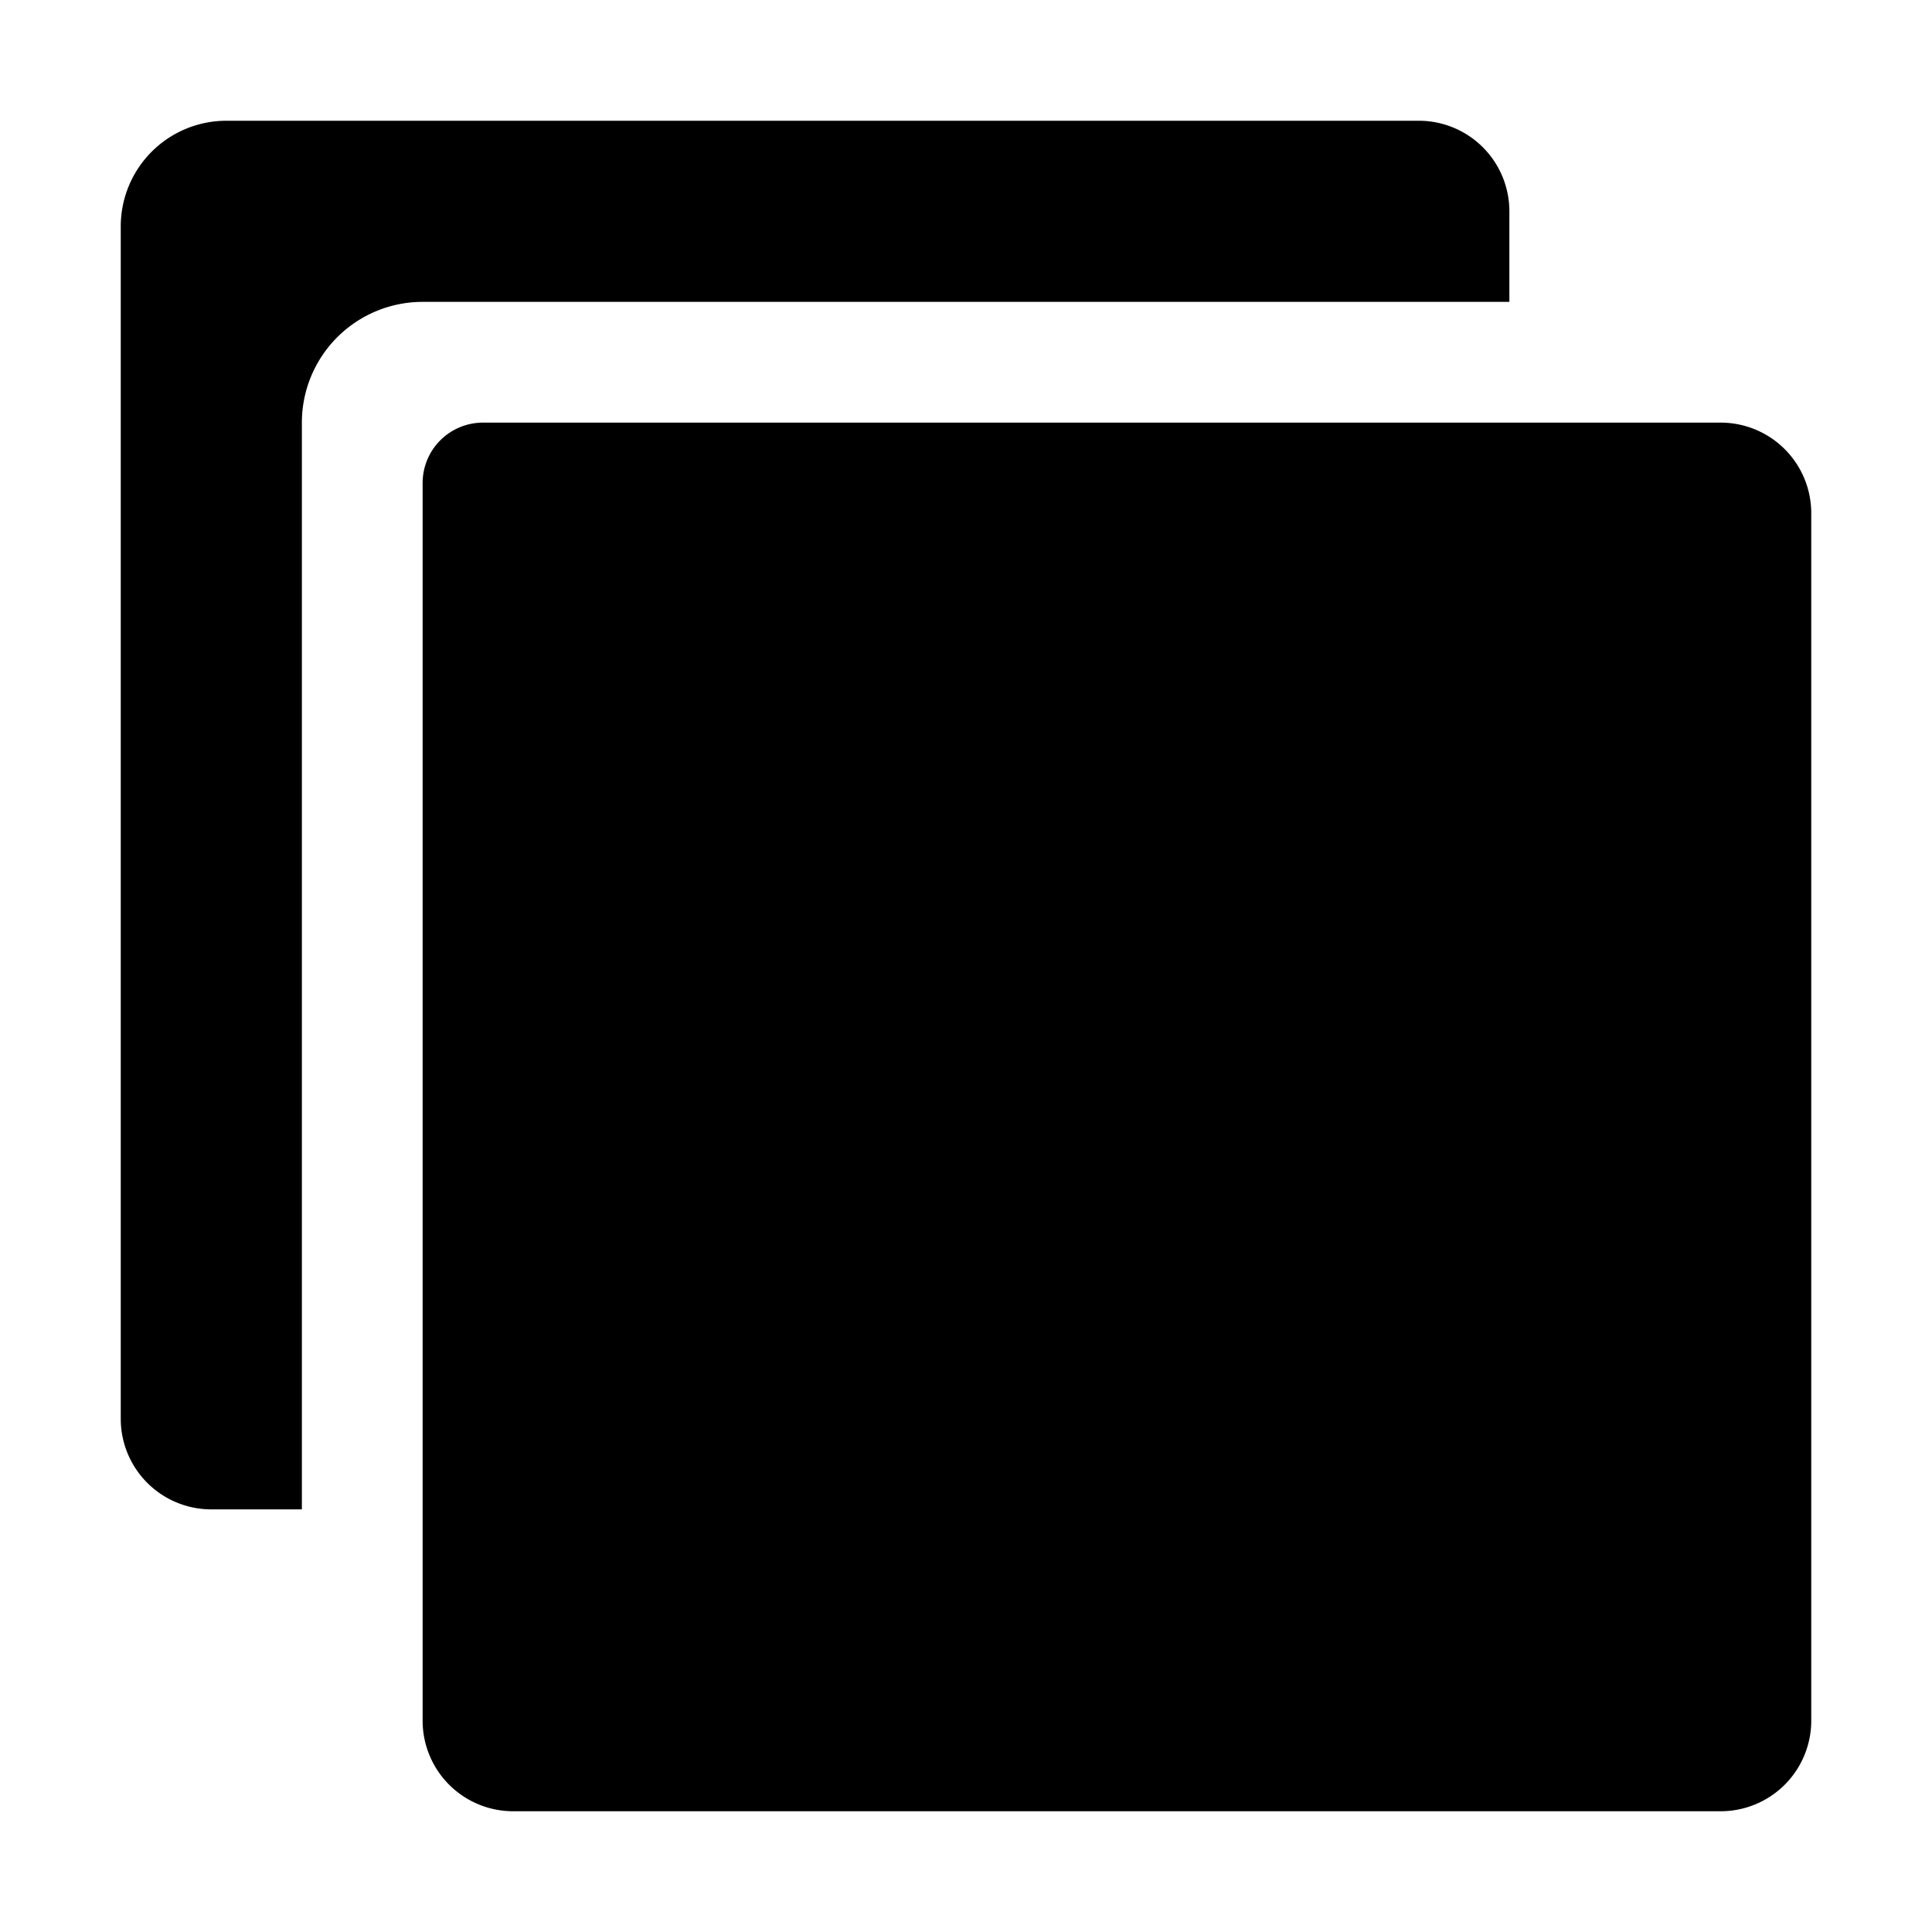 <svg xmlns="http://www.w3.org/2000/svg" class="ionicon" viewBox="0 0 512 512"
	><title>Copy</title><path
		d="M456 480H136a24 24 0 01-24-24V128a16 16 0 0116-16h328a24 24 0 0124 24v320a24 24 0 01-24 24z"
	/><path
		d="M112 80h288V56a24 24 0 00-24-24H60a28 28 0 00-28 28v316a24 24 0 0024 24h24V112a32 32 0 0132-32z"
	/></svg
>
